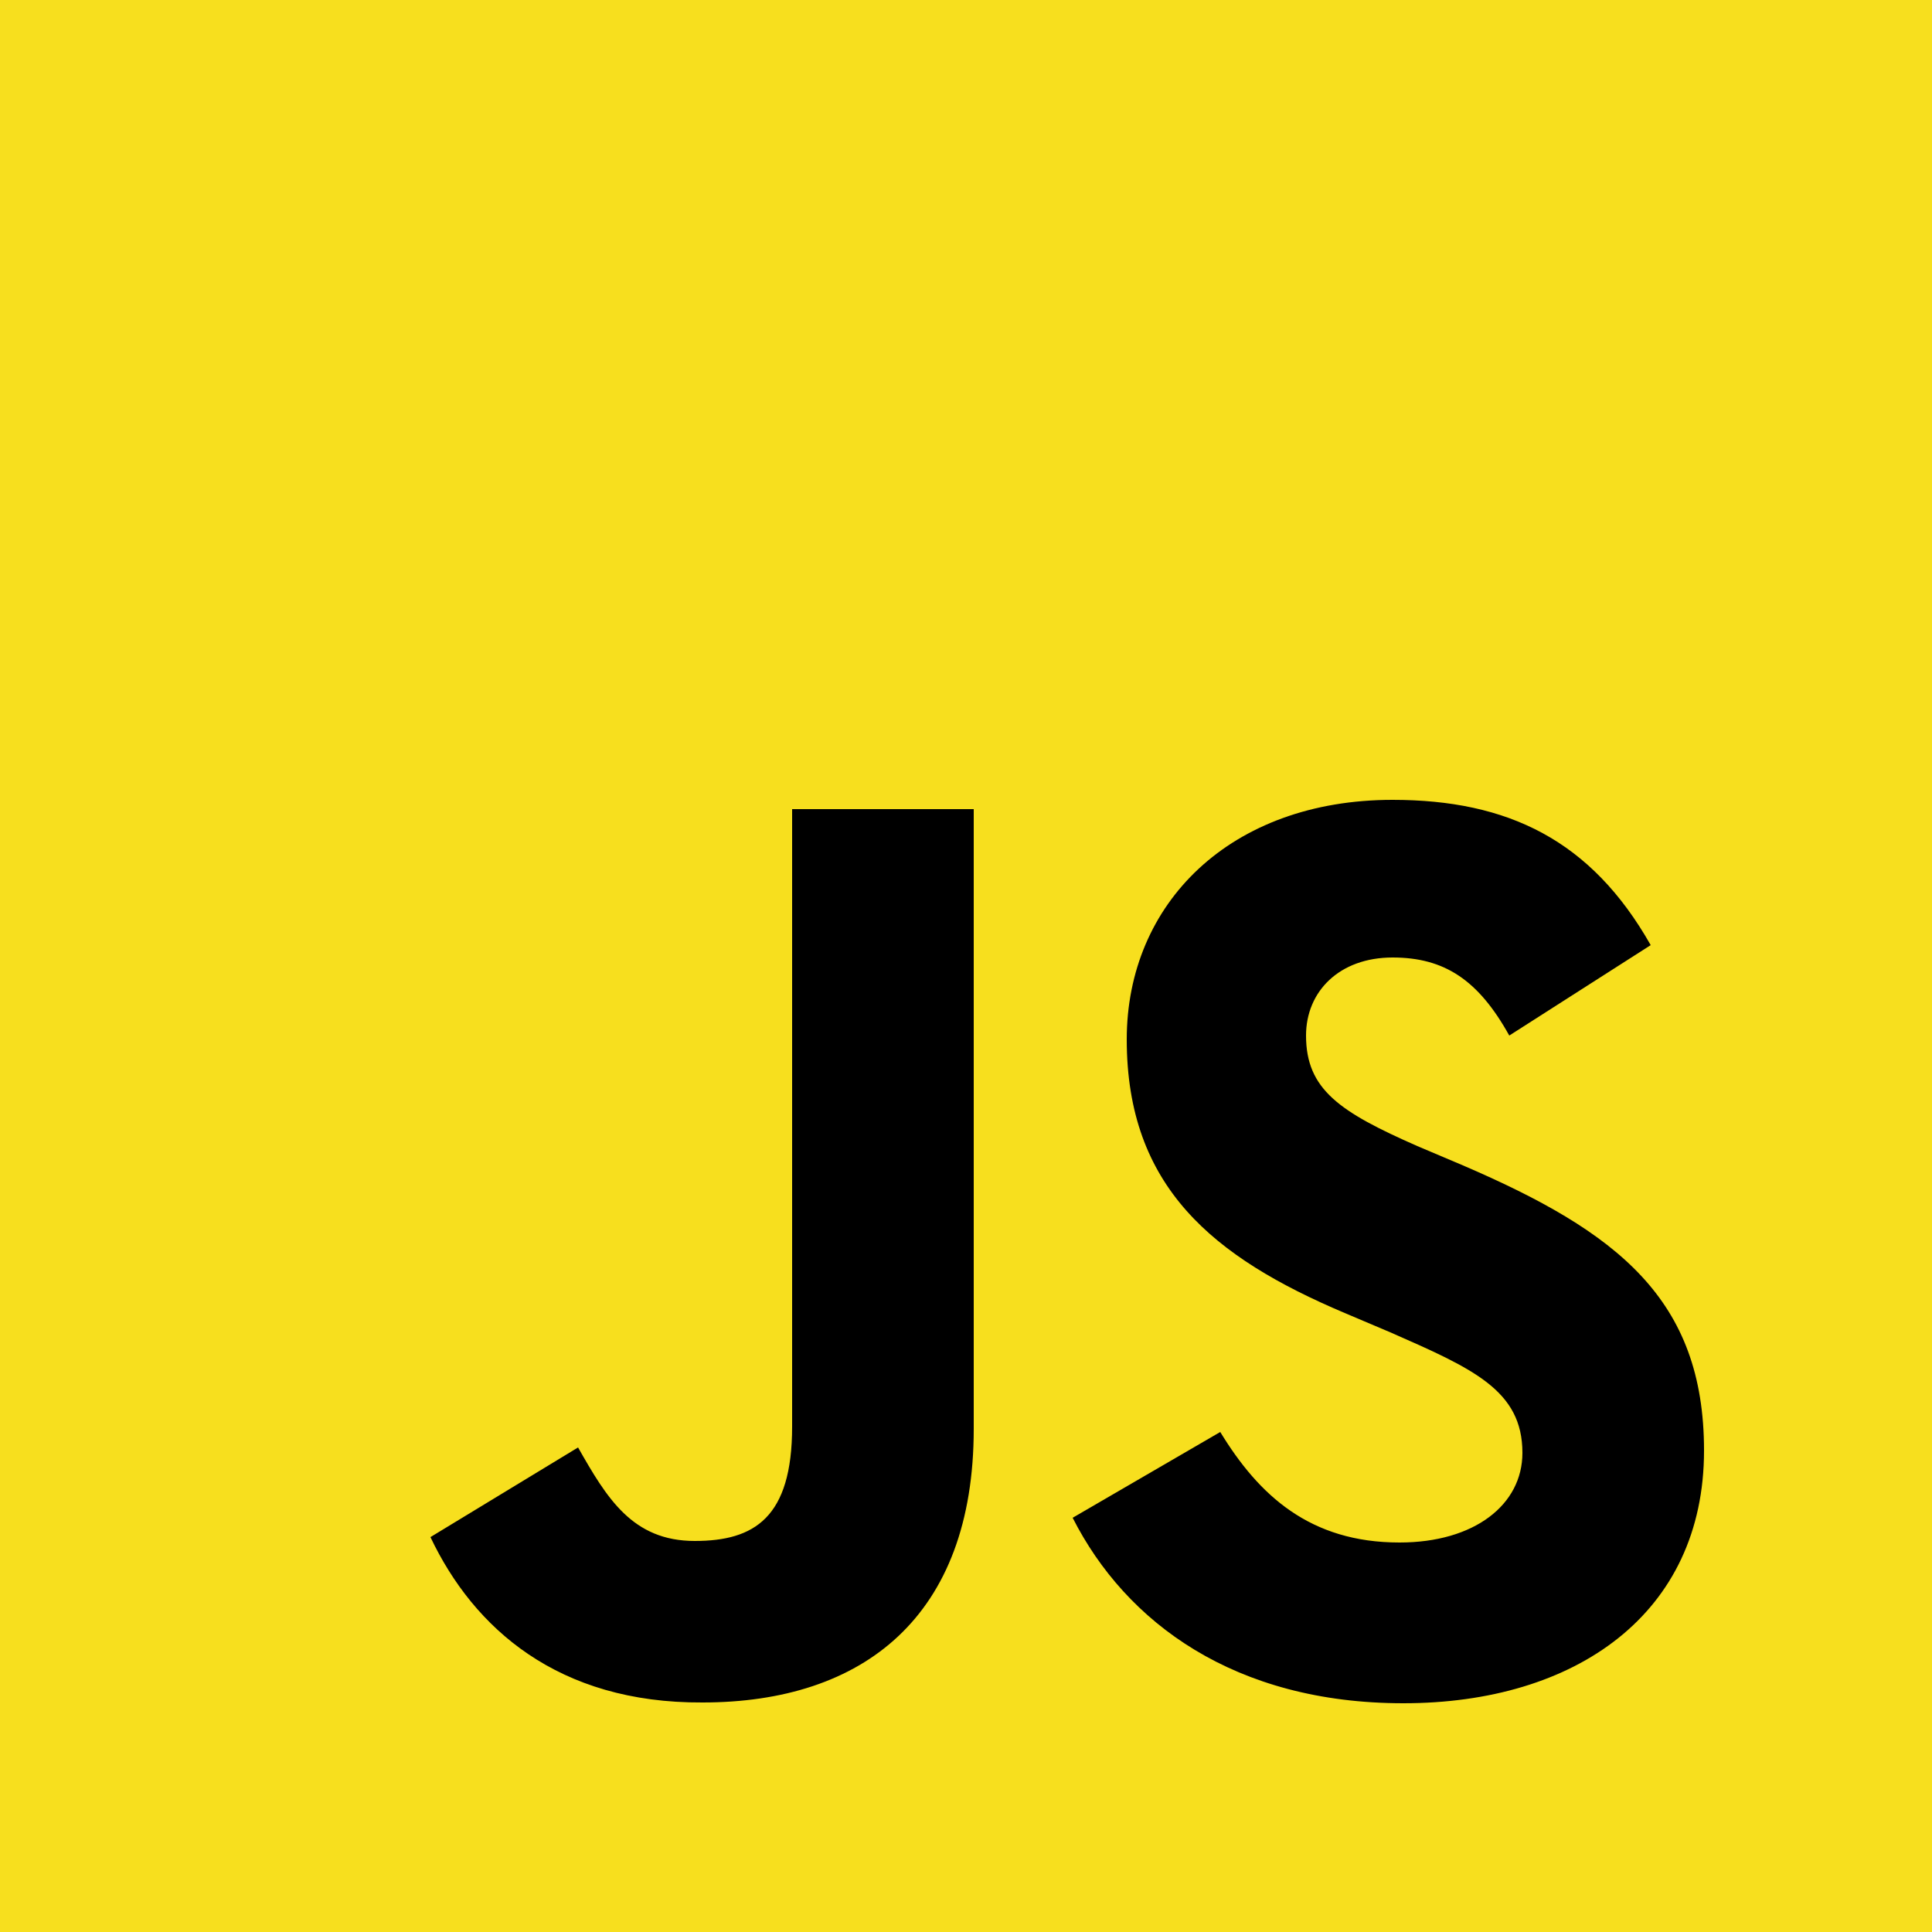 <svg xmlns="http://www.w3.org/2000/svg" viewBox="-668 325.5 250 250" style="enable-background:new -668 325.5 250 250" xml:space="preserve"><path d="M-668 325.5h250v250h-250v-250z" style="fill:#f7df1e"/><path d="m-612.3 524.4 19.1-11.6c3.7 6.5 7 12.1 15.1 12.1 7.7 0 12.6-3 12.6-14.8v-79.9h23.5v80.2c0 24.3-14.3 35.4-35.1 35.4-18.7.1-29.6-9.6-35.2-21.4M-529.2 521.9l19.1-11.1c5 8.2 11.6 14.3 23.2 14.3 9.7 0 15.9-4.9 15.9-11.6 0-8.1-6.4-10.9-17.1-15.6l-5.9-2.5c-17-7.2-28.2-16.3-28.2-35.4 0-17.6 13.4-31 34.4-31 14.9 0 25.7 5.2 33.4 18.8l-18.3 11.7c-4-7.2-8.4-10.1-15.1-10.1-6.9 0-11.2 4.4-11.2 10.1 0 7 4.4 9.9 14.4 14.3l5.9 2.5c20 8.6 31.2 17.3 31.2 36.9 0 21.1-16.6 32.7-38.9 32.7-21.8 0-35.9-10.4-42.8-24"/></svg>